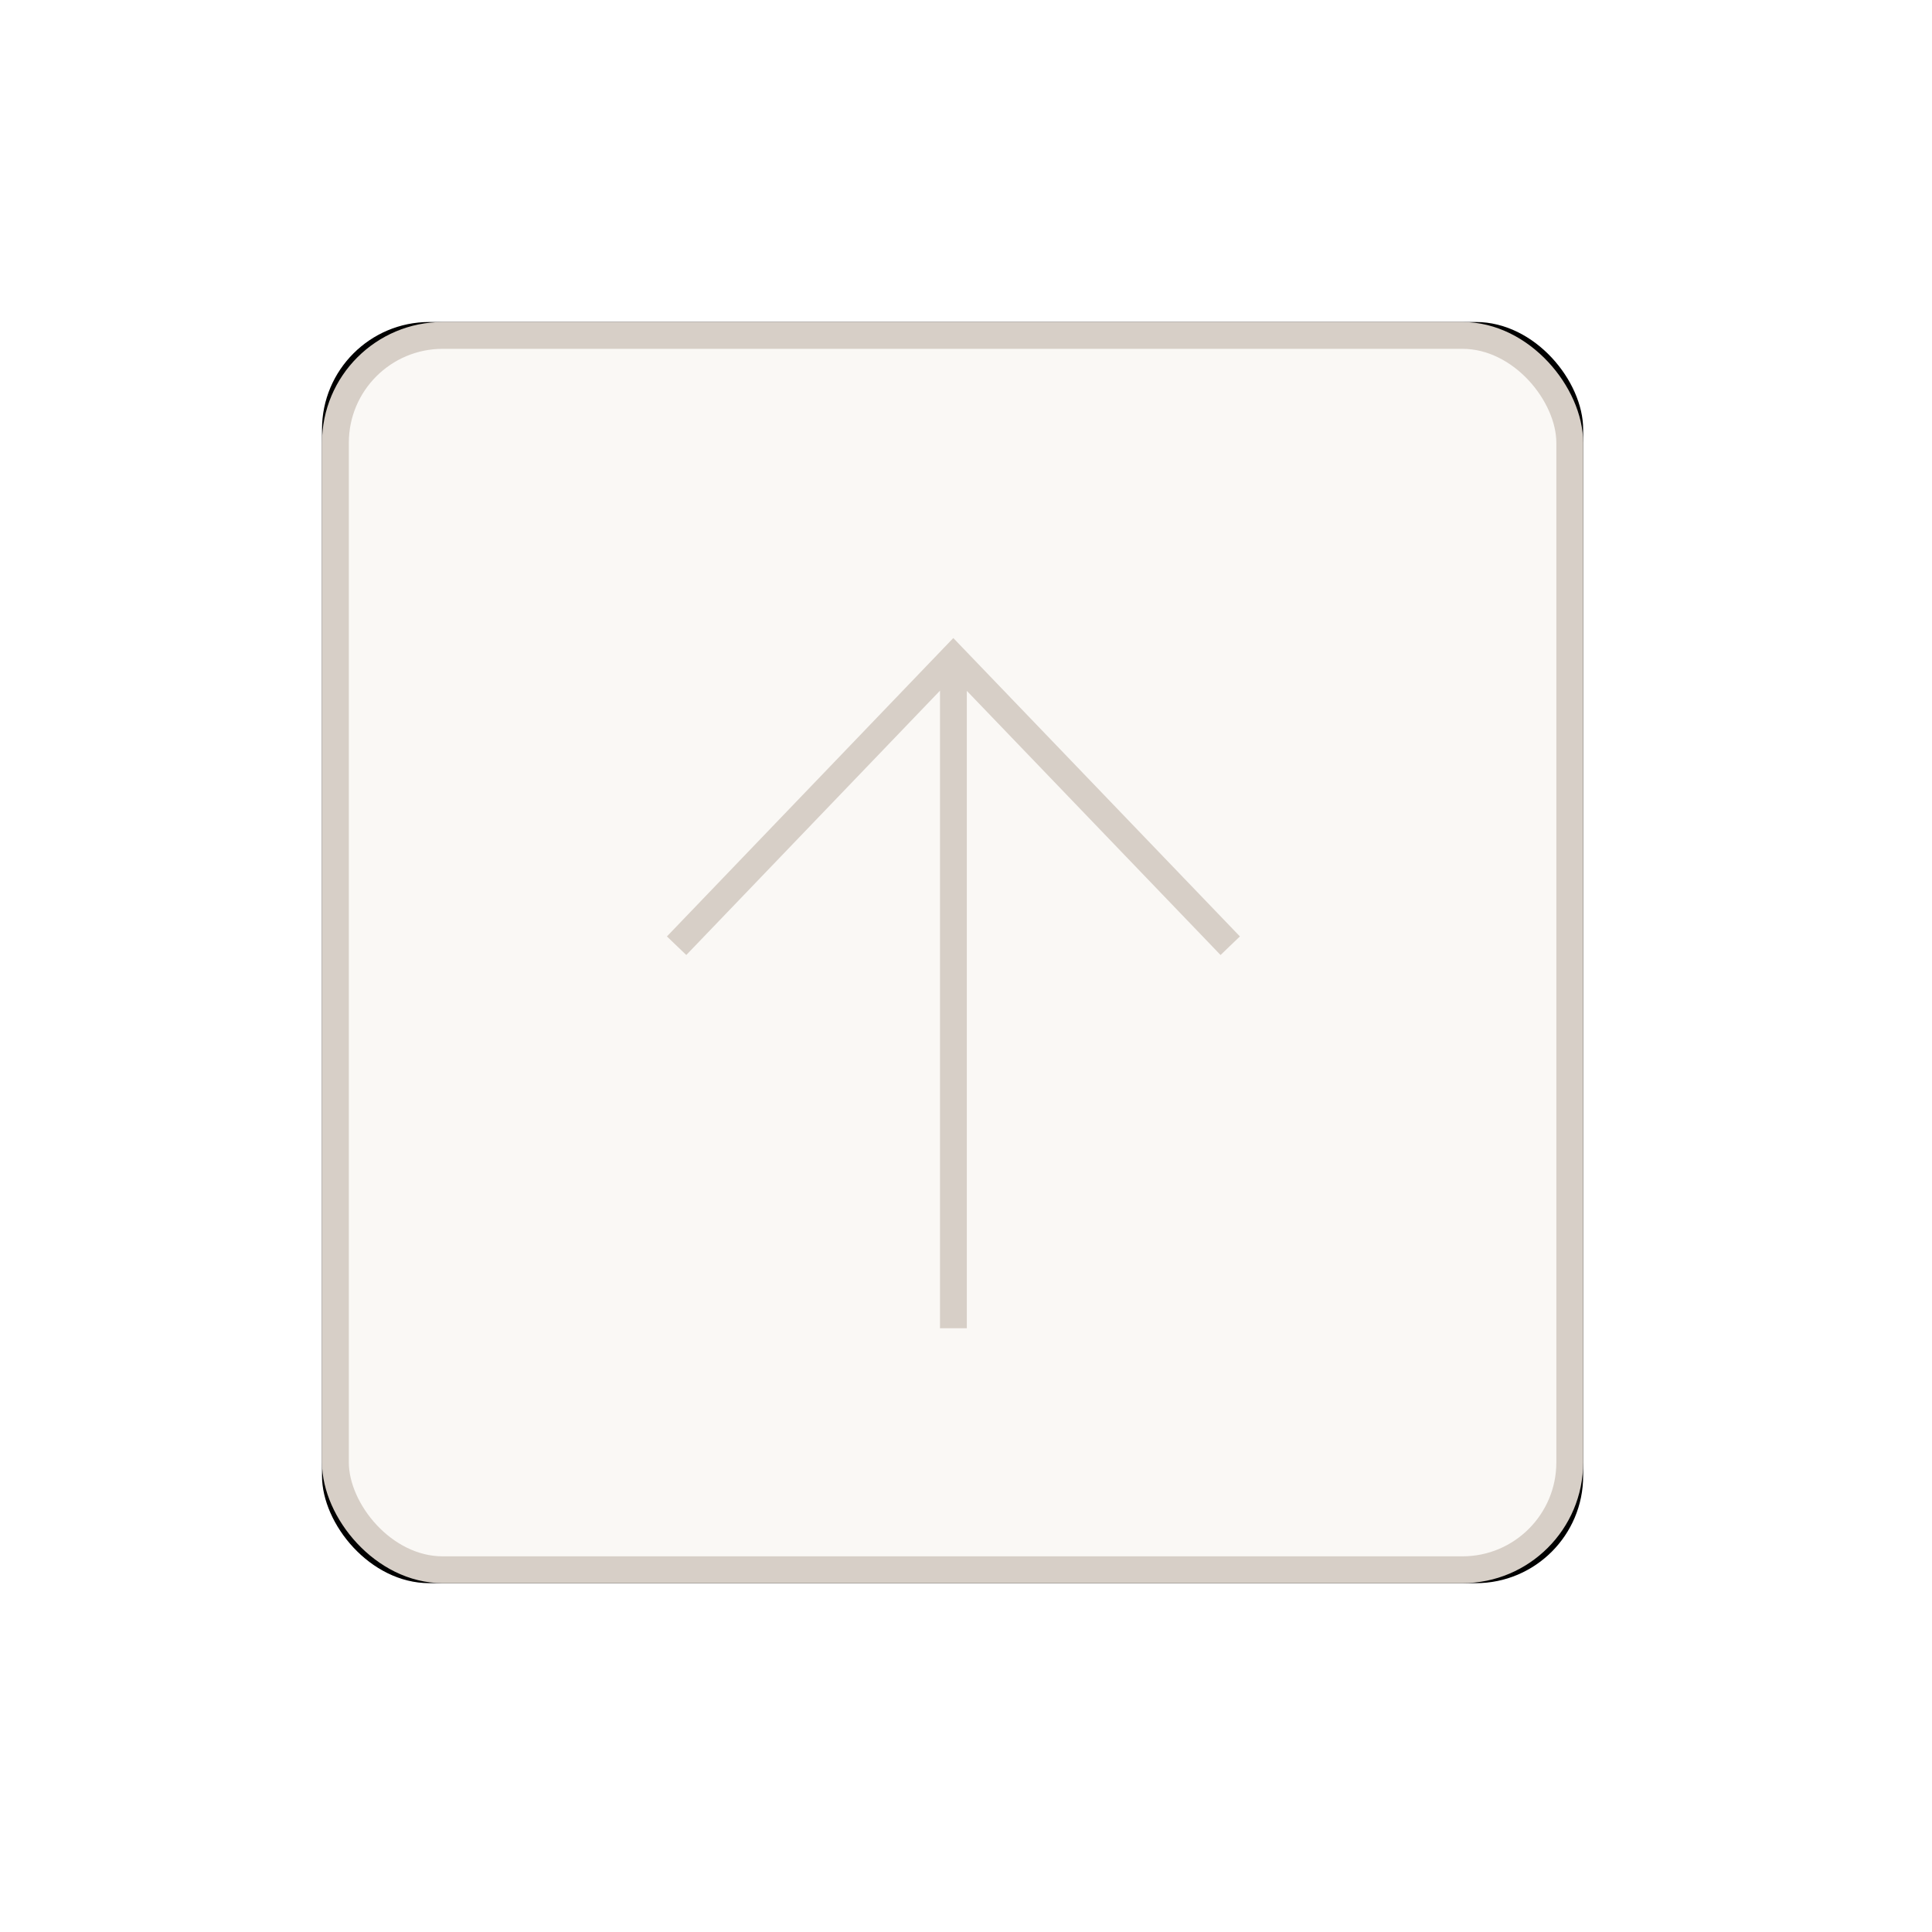 <svg xmlns="http://www.w3.org/2000/svg" xmlns:xlink="http://www.w3.org/1999/xlink" width="72" height="72" viewBox="0 0 72 72">
    <defs>
        <rect id="b" width="47" height="47" y=".5" rx="4"/>
        <filter id="a" width="176.6%" height="176.6%" x="-38.3%" y="-38.3%" filterUnits="objectBoundingBox">
            <feOffset in="SourceAlpha" result="shadowOffsetOuter1"/>
            <feGaussianBlur in="shadowOffsetOuter1" result="shadowBlurOuter1" stdDeviation="6"/>
            <feComposite in="shadowBlurOuter1" in2="SourceAlpha" operator="out" result="shadowBlurOuter1"/>
            <feColorMatrix in="shadowBlurOuter1" values="0 0 0 0 0 0 0 0 0 0 0 0 0 0 0 0 0 0 0.1 0"/>
        </filter>
    </defs>
    <g fill="none" fill-rule="evenodd">
        <g transform="translate(12 11.5)">
            <use fill="#000" filter="url(#a)" xlink:href="#b"/>
            <rect width="46" height="46" x=".5" y="1" fill="#FAF8F5" stroke="#D7CFC7" stroke-linejoin="square" rx="4"/>
        </g>
        <path stroke="#D7CFC7" d="M25.215 35.244L35.527 24.5l10.32 10.744M35.531 49.5v-25"/>
    </g>
</svg>
